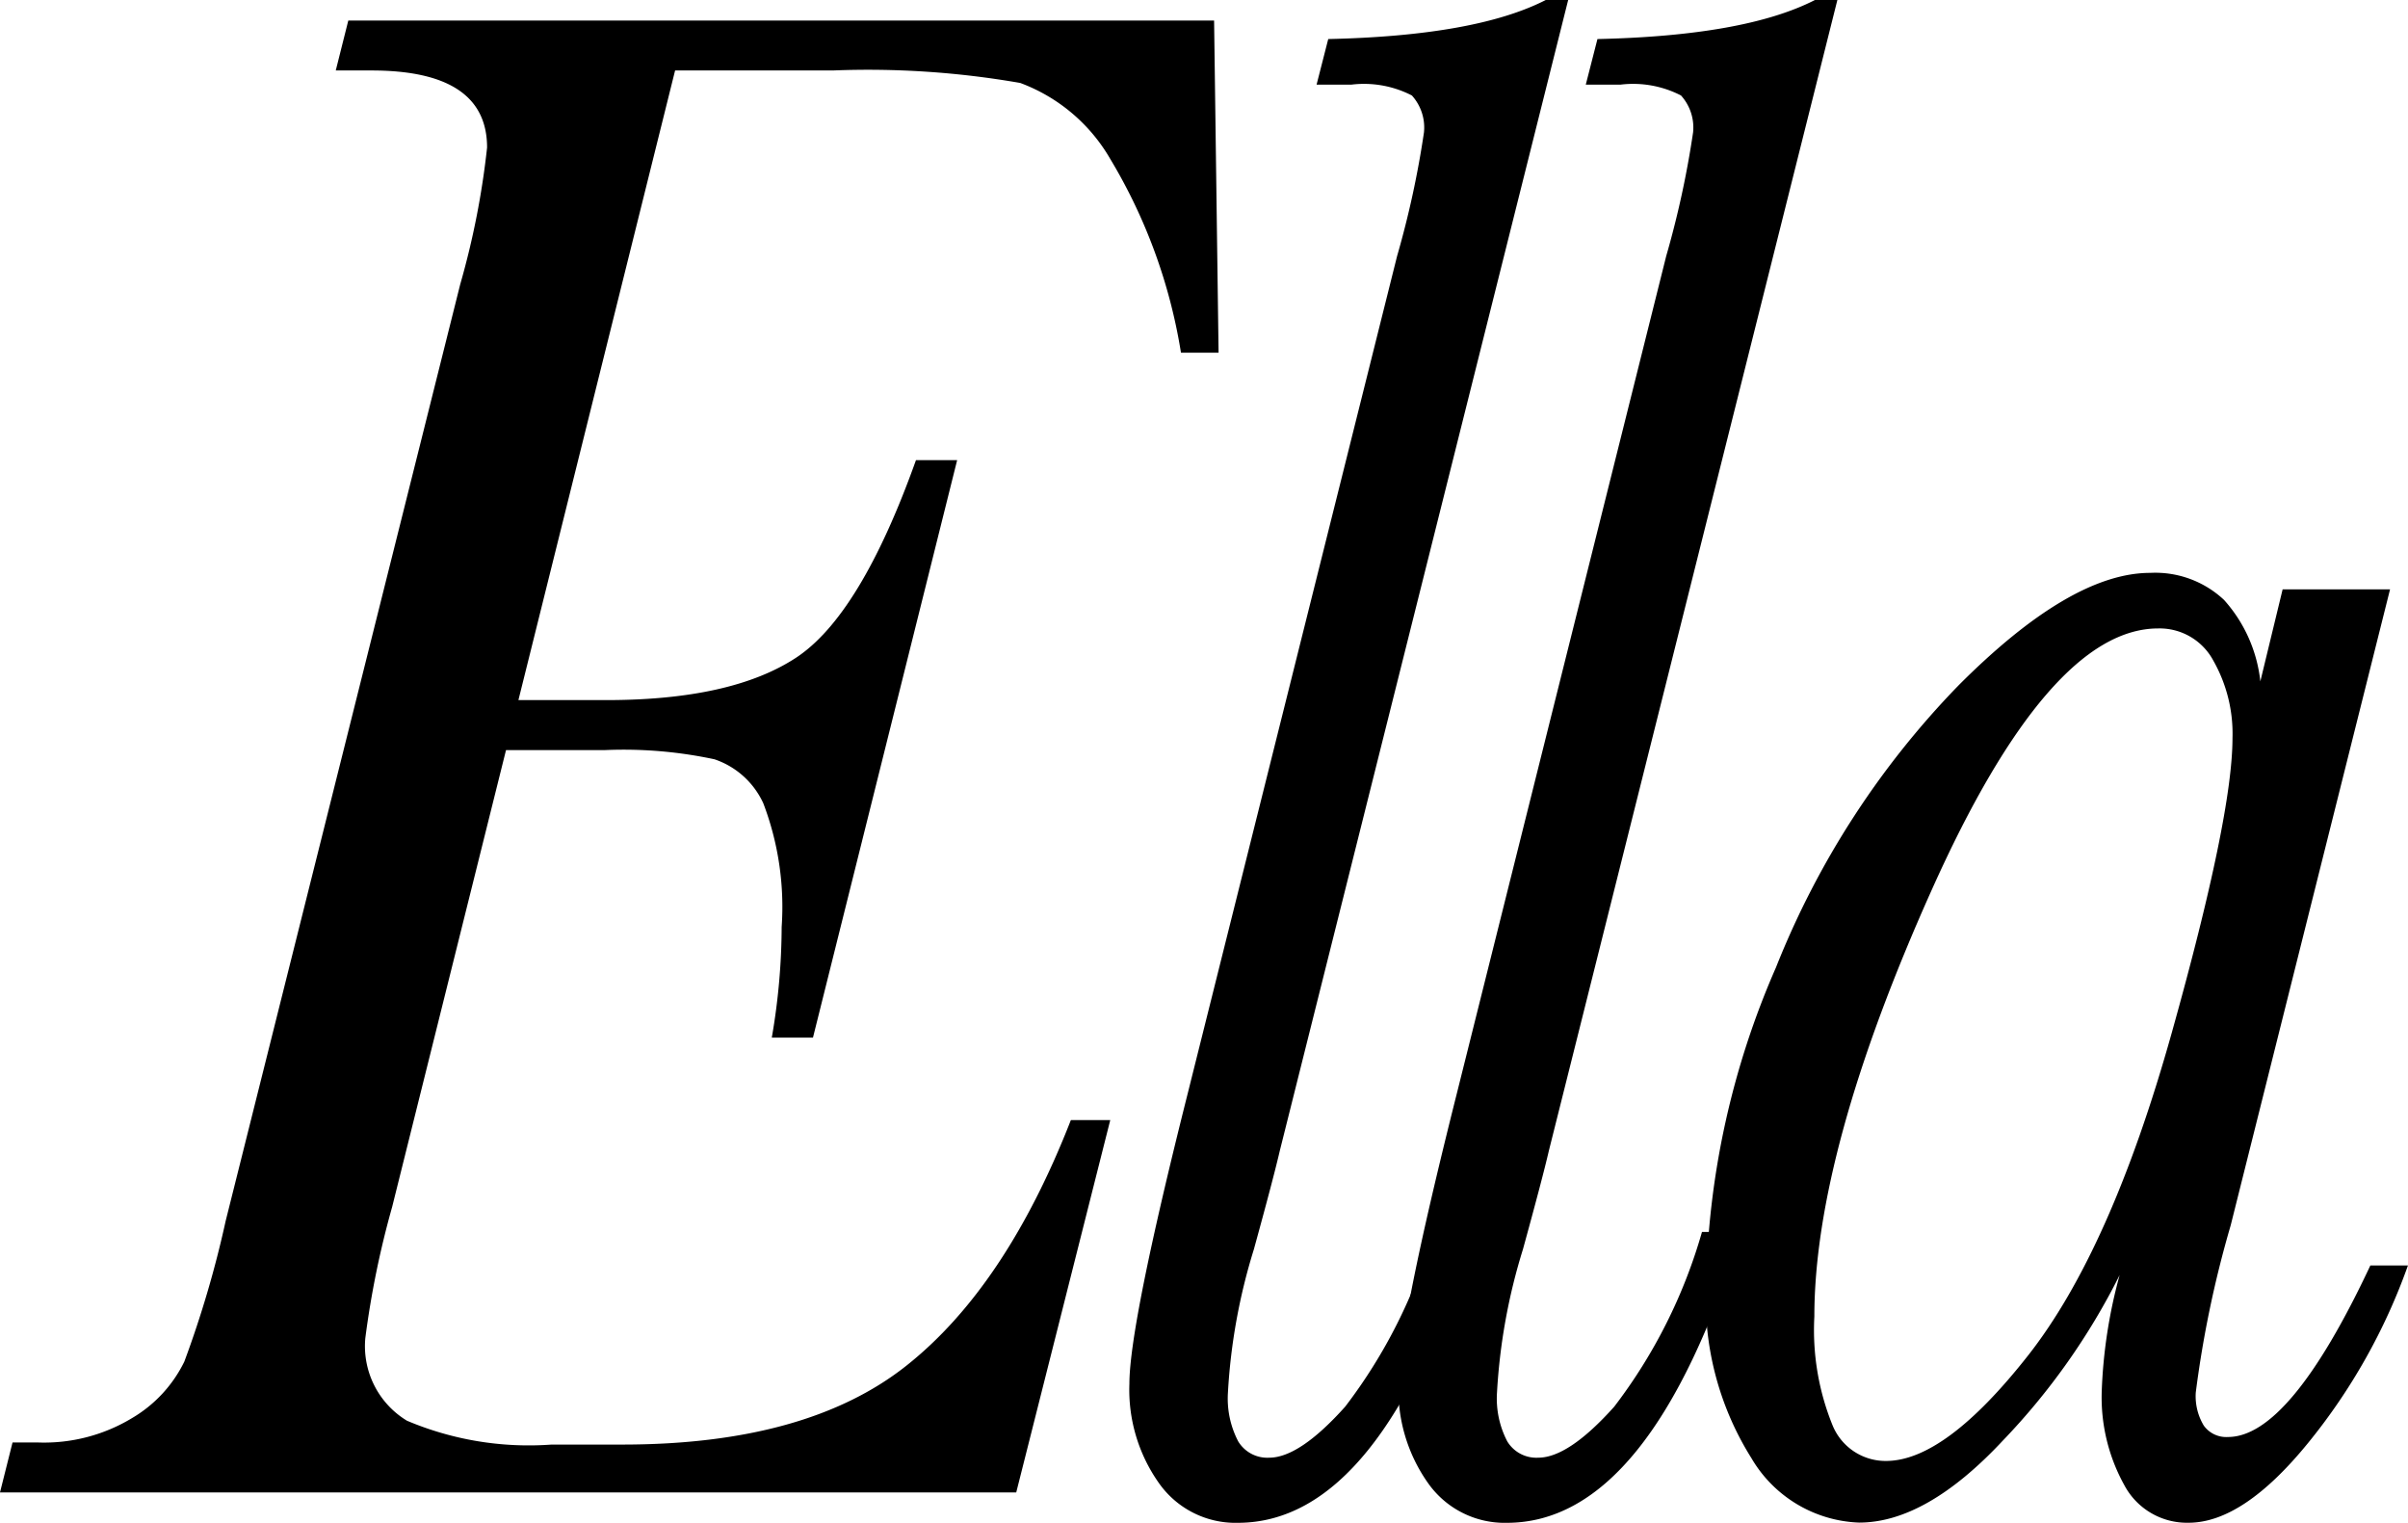 <svg xmlns="http://www.w3.org/2000/svg" xmlns:xlink="http://www.w3.org/1999/xlink" width="84.914" height="53.693" viewBox="0 0 84.914 53.693">
  <defs>
    <clipPath id="clip-path">
      <rect id="長方形_1" data-name="長方形 1" width="84.914" height="53.693" fill="none"/>
    </clipPath>
  </defs>
  <g id="グループ_2" data-name="グループ 2" transform="translate(0 0)">
    <g id="グループ_1" data-name="グループ 1" transform="translate(0 0)" clip-path="url(#clip-path)">
      <path id="パス_1" data-name="パス 1" d="M37.762,40.441h1.389L35.836,53.568H0l.442-1.76h.915a5.991,5.991,0,0,0,3.3-.861A4.7,4.7,0,0,0,6.5,48.956,37.065,37.065,0,0,0,7.957,44l8.272-33.028a28.665,28.665,0,0,0,.947-4.822q0-2.717-4.073-2.718H11.84l.442-1.76H42.813l.158,11.711H41.645a19.12,19.12,0,0,0-2.494-6.832,6.132,6.132,0,0,0-3.174-2.679,31.232,31.232,0,0,0-6.614-.44H23.806l-5.525,22.2h3.094q4.42,0,6.694-1.493T32.3,17.172h1.452l-5.084,20.36H27.216a23.089,23.089,0,0,0,.348-3.9,10.255,10.255,0,0,0-.648-4.363,2.921,2.921,0,0,0-1.72-1.55,15.31,15.31,0,0,0-3.852-.325h-3.5L13.829,43.5a32.226,32.226,0,0,0-.947,4.631,3.073,3.073,0,0,0,1.469,2.909,11.025,11.025,0,0,0,5.1.841h2.494q6.5,0,10.008-2.774t5.81-8.668" transform="translate(0 -0.947)"/>
      <path id="パス_2" data-name="パス 2" d="M102.442,43.437h1.389q-3.221,10.257-8.273,10.256a3.3,3.3,0,0,1-2.779-1.4,5.7,5.7,0,0,1-1.042-3.5q0-2.066,2.052-10.219l7.388-29.545a33.189,33.189,0,0,0,.948-4.363,1.684,1.684,0,0,0-.427-1.3,3.691,3.691,0,0,0-2.131-.382H98.338l.411-1.607q5.21-.116,7.672-1.378h.789L97.043,40.566q-.221.957-.916,3.483a20.894,20.894,0,0,0-.915,5.052,3.265,3.265,0,0,0,.363,1.722,1.2,1.2,0,0,0,1.089.574q1.072,0,2.683-1.8a18.482,18.482,0,0,0,3.094-6.162" transform="translate(-51.911 0)"/>
      <path id="パス_3" data-name="パス 3" d="M124.3,43.437h1.389q-3.221,10.257-8.273,10.256a3.3,3.3,0,0,1-2.778-1.4,5.7,5.7,0,0,1-1.042-3.5q0-2.066,2.052-10.219l7.388-29.545a33.19,33.19,0,0,0,.948-4.363,1.684,1.684,0,0,0-.427-1.3,3.691,3.691,0,0,0-2.131-.382H120.2l.411-1.607q5.21-.116,7.672-1.378h.789L118.9,40.566q-.221.957-.916,3.483a20.894,20.894,0,0,0-.915,5.052,3.265,3.265,0,0,0,.363,1.722,1.2,1.2,0,0,0,1.089.574q1.072,0,2.683-1.8a18.482,18.482,0,0,0,3.094-6.162" transform="translate(-64.28 0)"/>
      <path id="パス_4" data-name="パス 4" d="M158.906,47.117h3.788l-5.62,22.426a38.212,38.212,0,0,0-1.231,5.894,2.006,2.006,0,0,0,.284,1.167.974.974,0,0,0,.852.4q2.18,0,5.02-6.047h1.326a21.075,21.075,0,0,1-3.521,6.257q-2.29,2.813-4.215,2.813a2.5,2.5,0,0,1-2.273-1.339,6.384,6.384,0,0,1-.789-3.292,17.744,17.744,0,0,1,.631-4.1,23.741,23.741,0,0,1-4.12,5.837q-2.7,2.889-5.067,2.889a4.593,4.593,0,0,1-3.8-2.277,10.529,10.529,0,0,1-1.594-6.143,29.272,29.272,0,0,1,2.463-11.155,30.284,30.284,0,0,1,6.425-9.931q3.962-3.981,6.772-3.98a3.54,3.54,0,0,1,2.605.956,5.118,5.118,0,0,1,1.278,2.87ZM142.393,72.759a8.92,8.92,0,0,0,.632,3.808,2.02,2.02,0,0,0,1.894,1.282q2.084,0,5.005-3.712t5.067-11.366q2.146-7.654,2.147-10.41a5.219,5.219,0,0,0-.679-2.737,2.147,2.147,0,0,0-1.941-1.129q-3.853,0-7.988,9.224t-4.137,15.04" transform="translate(-78.413 -26.337)"/>
    </g>
  </g>
</svg>
